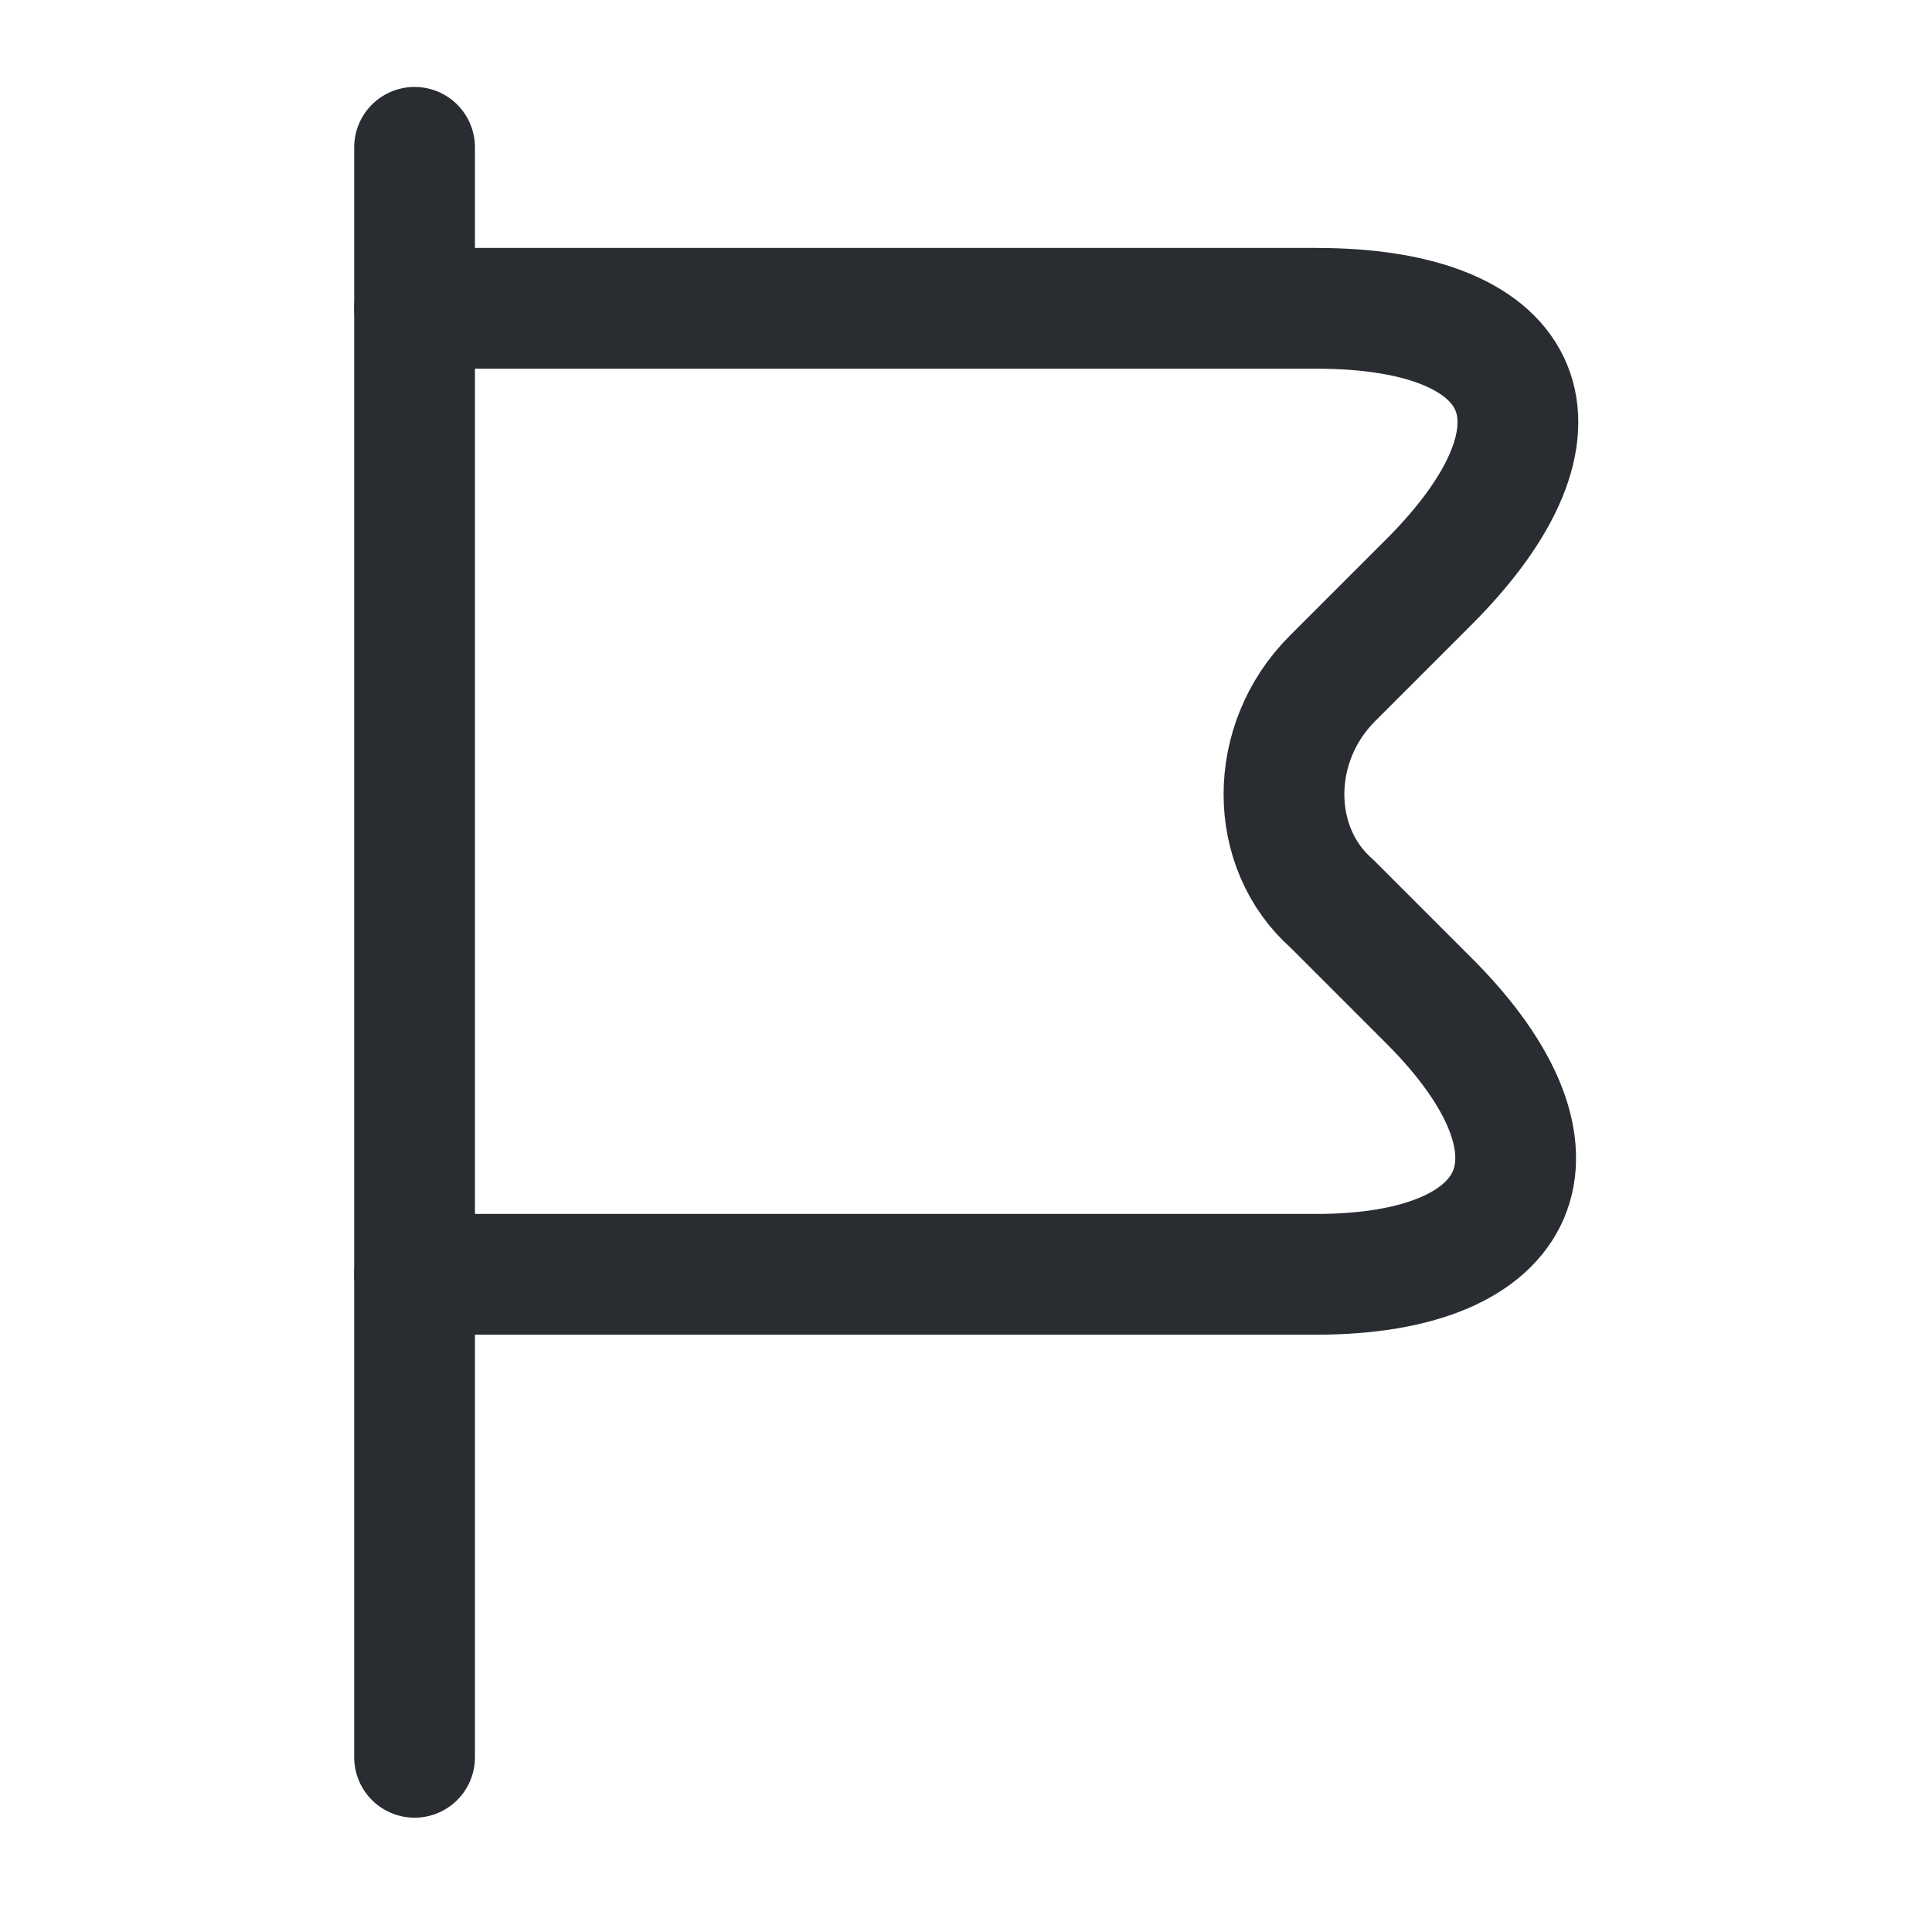 <?xml version="1.0" encoding="UTF-8"?> <svg xmlns="http://www.w3.org/2000/svg" width="24" height="24" viewBox="0 0 24 24" fill="none"><path d="M5.15 1.83V21.83" stroke="#292D32" stroke-width="1.5" stroke-miterlimit="10" stroke-linecap="round" stroke-linejoin="round"></path><path d="M5.15 3.83H16.35C19.05 3.83 19.65 5.33 17.75 7.23L16.55 8.43C15.75 9.23 15.75 10.53 16.55 11.23L17.75 12.43C19.65 14.33 18.95 15.83 16.35 15.83H5.15" stroke="#292D32" stroke-width="1.5" stroke-miterlimit="10" stroke-linecap="round" stroke-linejoin="round"></path></svg> 
